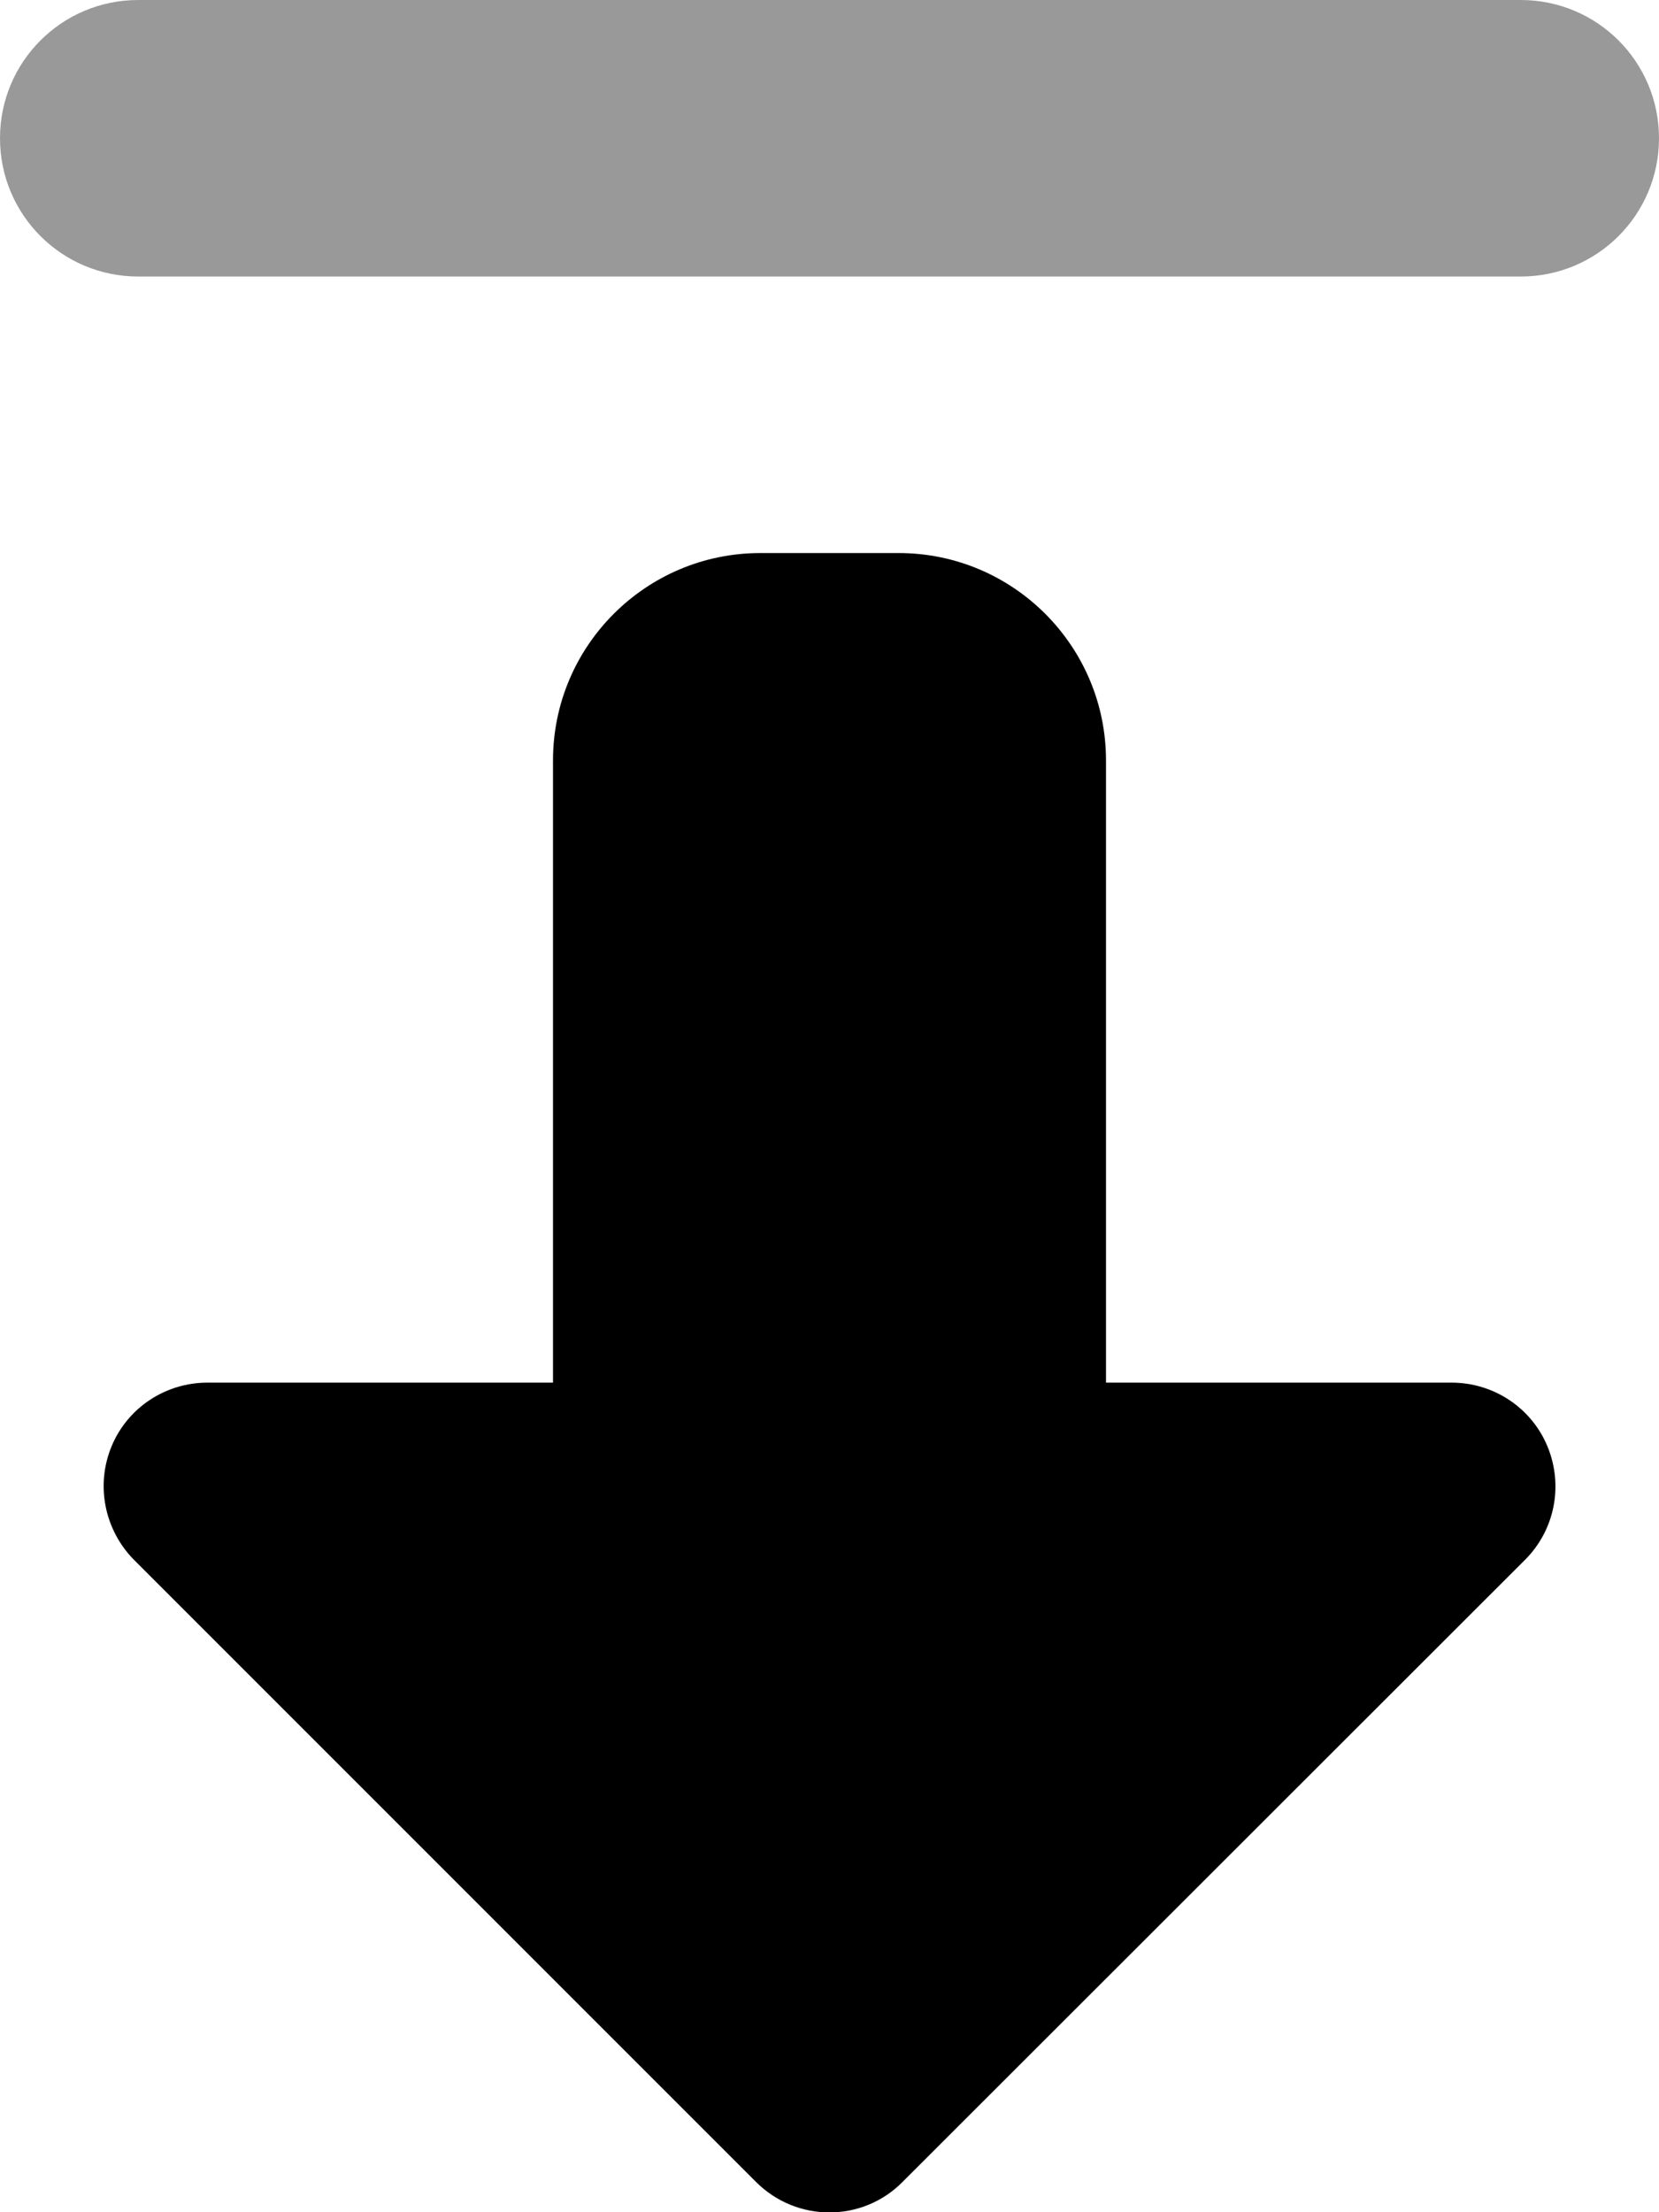 <svg xmlns="http://www.w3.org/2000/svg" viewBox="0 0 384 512"><!--! Font Awesome Pro 7.1.0 by @fontawesome - https://fontawesome.com License - https://fontawesome.com/license (Commercial License) Copyright 2025 Fonticons, Inc. --><path opacity=".4" fill="currentColor" d="M0 32C0 49.7 14.3 64 32 64l320 0c17.7 0 32-14.3 32-32S369.7 0 352 0L32 0C14.3 0 0 14.3 0 32z"/><path fill="currentColor" d="M128 208l0 112-80 0c-9.7 0-18.5 5.8-22.2 14.8S24.2 354.1 31 361L175 505c9.4 9.4 24.6 9.4 33.9 0L353 361c6.9-6.9 8.9-17.2 5.2-26.2S345.7 320 336 320l-80 0 0-144c0-26.5-21.5-48-48-48l-32 0c-26.5 0-48 21.5-48 48l0 32z"/></svg>